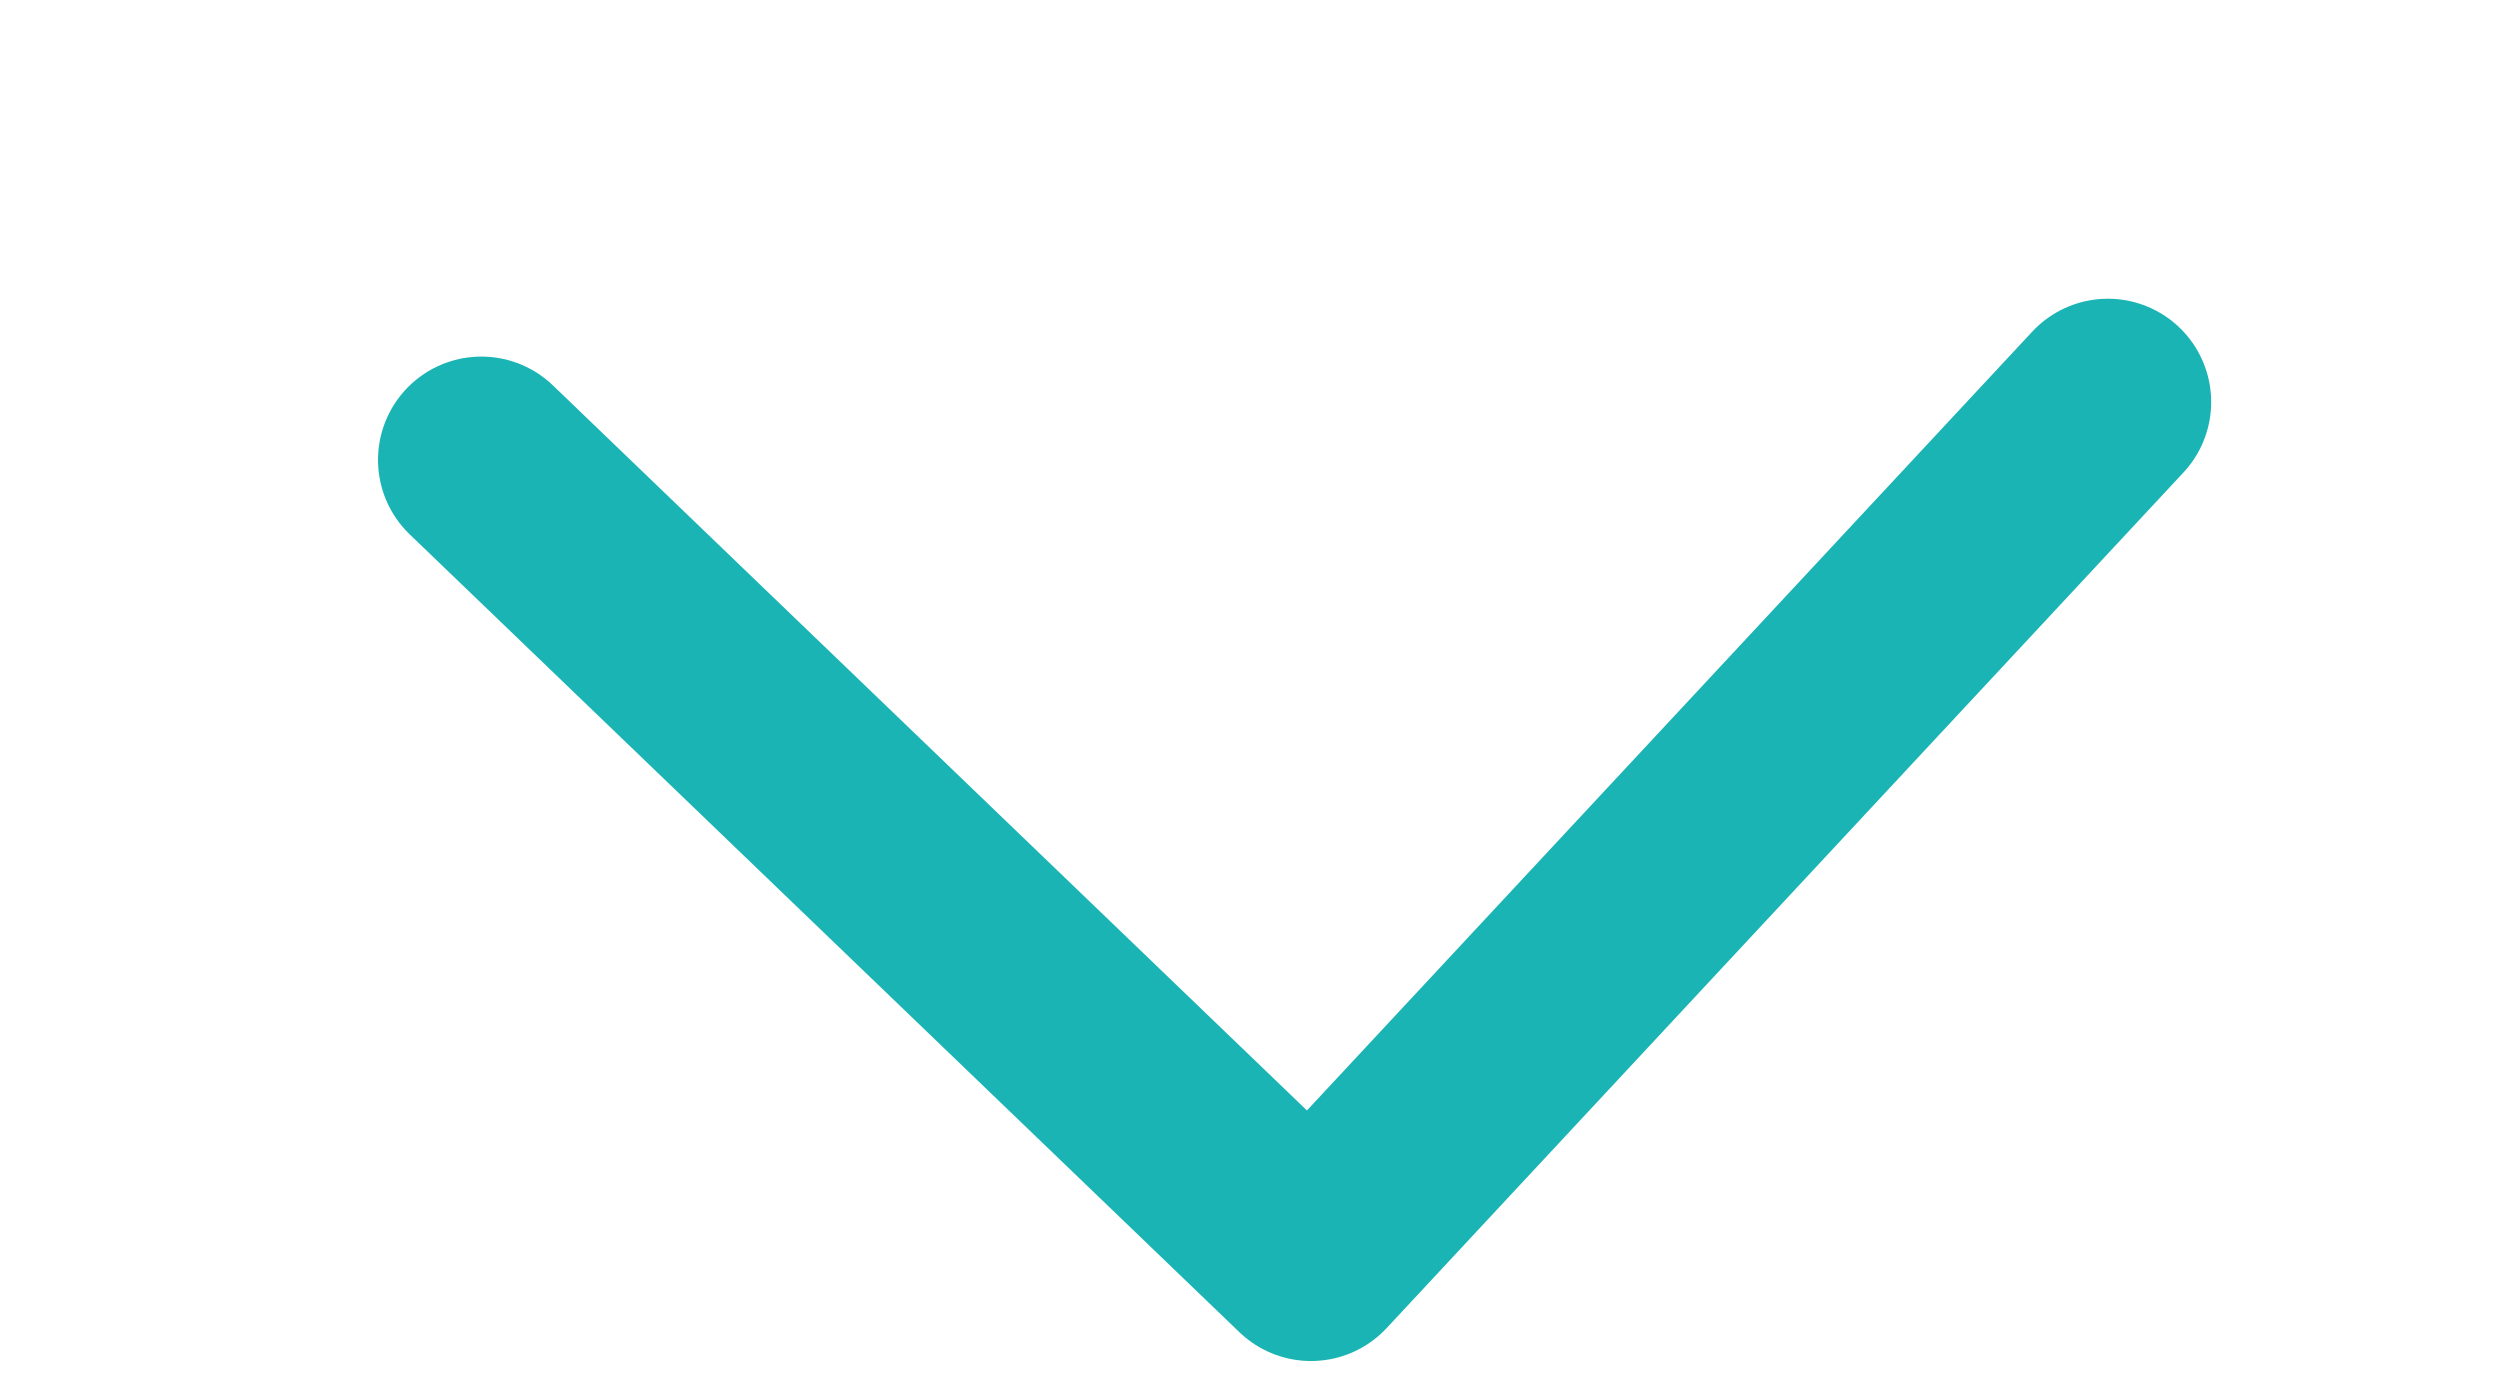 <?xml version="1.0" encoding="utf-8"?>
<!-- Generator: Adobe Illustrator 17.0.0, SVG Export Plug-In . SVG Version: 6.00 Build 0)  -->
<!DOCTYPE svg PUBLIC "-//W3C//DTD SVG 1.1//EN" "http://www.w3.org/Graphics/SVG/1.1/DTD/svg11.dtd">
<svg version="1.1" id="Capa_1" xmlns="http://www.w3.org/2000/svg" xmlns:xlink="http://www.w3.org/1999/xlink" x="0px" y="0px"
	 width="18.667px" height="10.333px" viewBox="0 0 18.667 10.333" enable-background="new 0 0 18.667 10.333" xml:space="preserve">
<polyline fill="none" stroke="#1BB4B4" stroke-width="1.543" stroke-linecap="round" stroke-linejoin="round" stroke-miterlimit="10" points="
	15.739,3.002 9.789,9.391 3.594,3.434 "/>
</svg>
